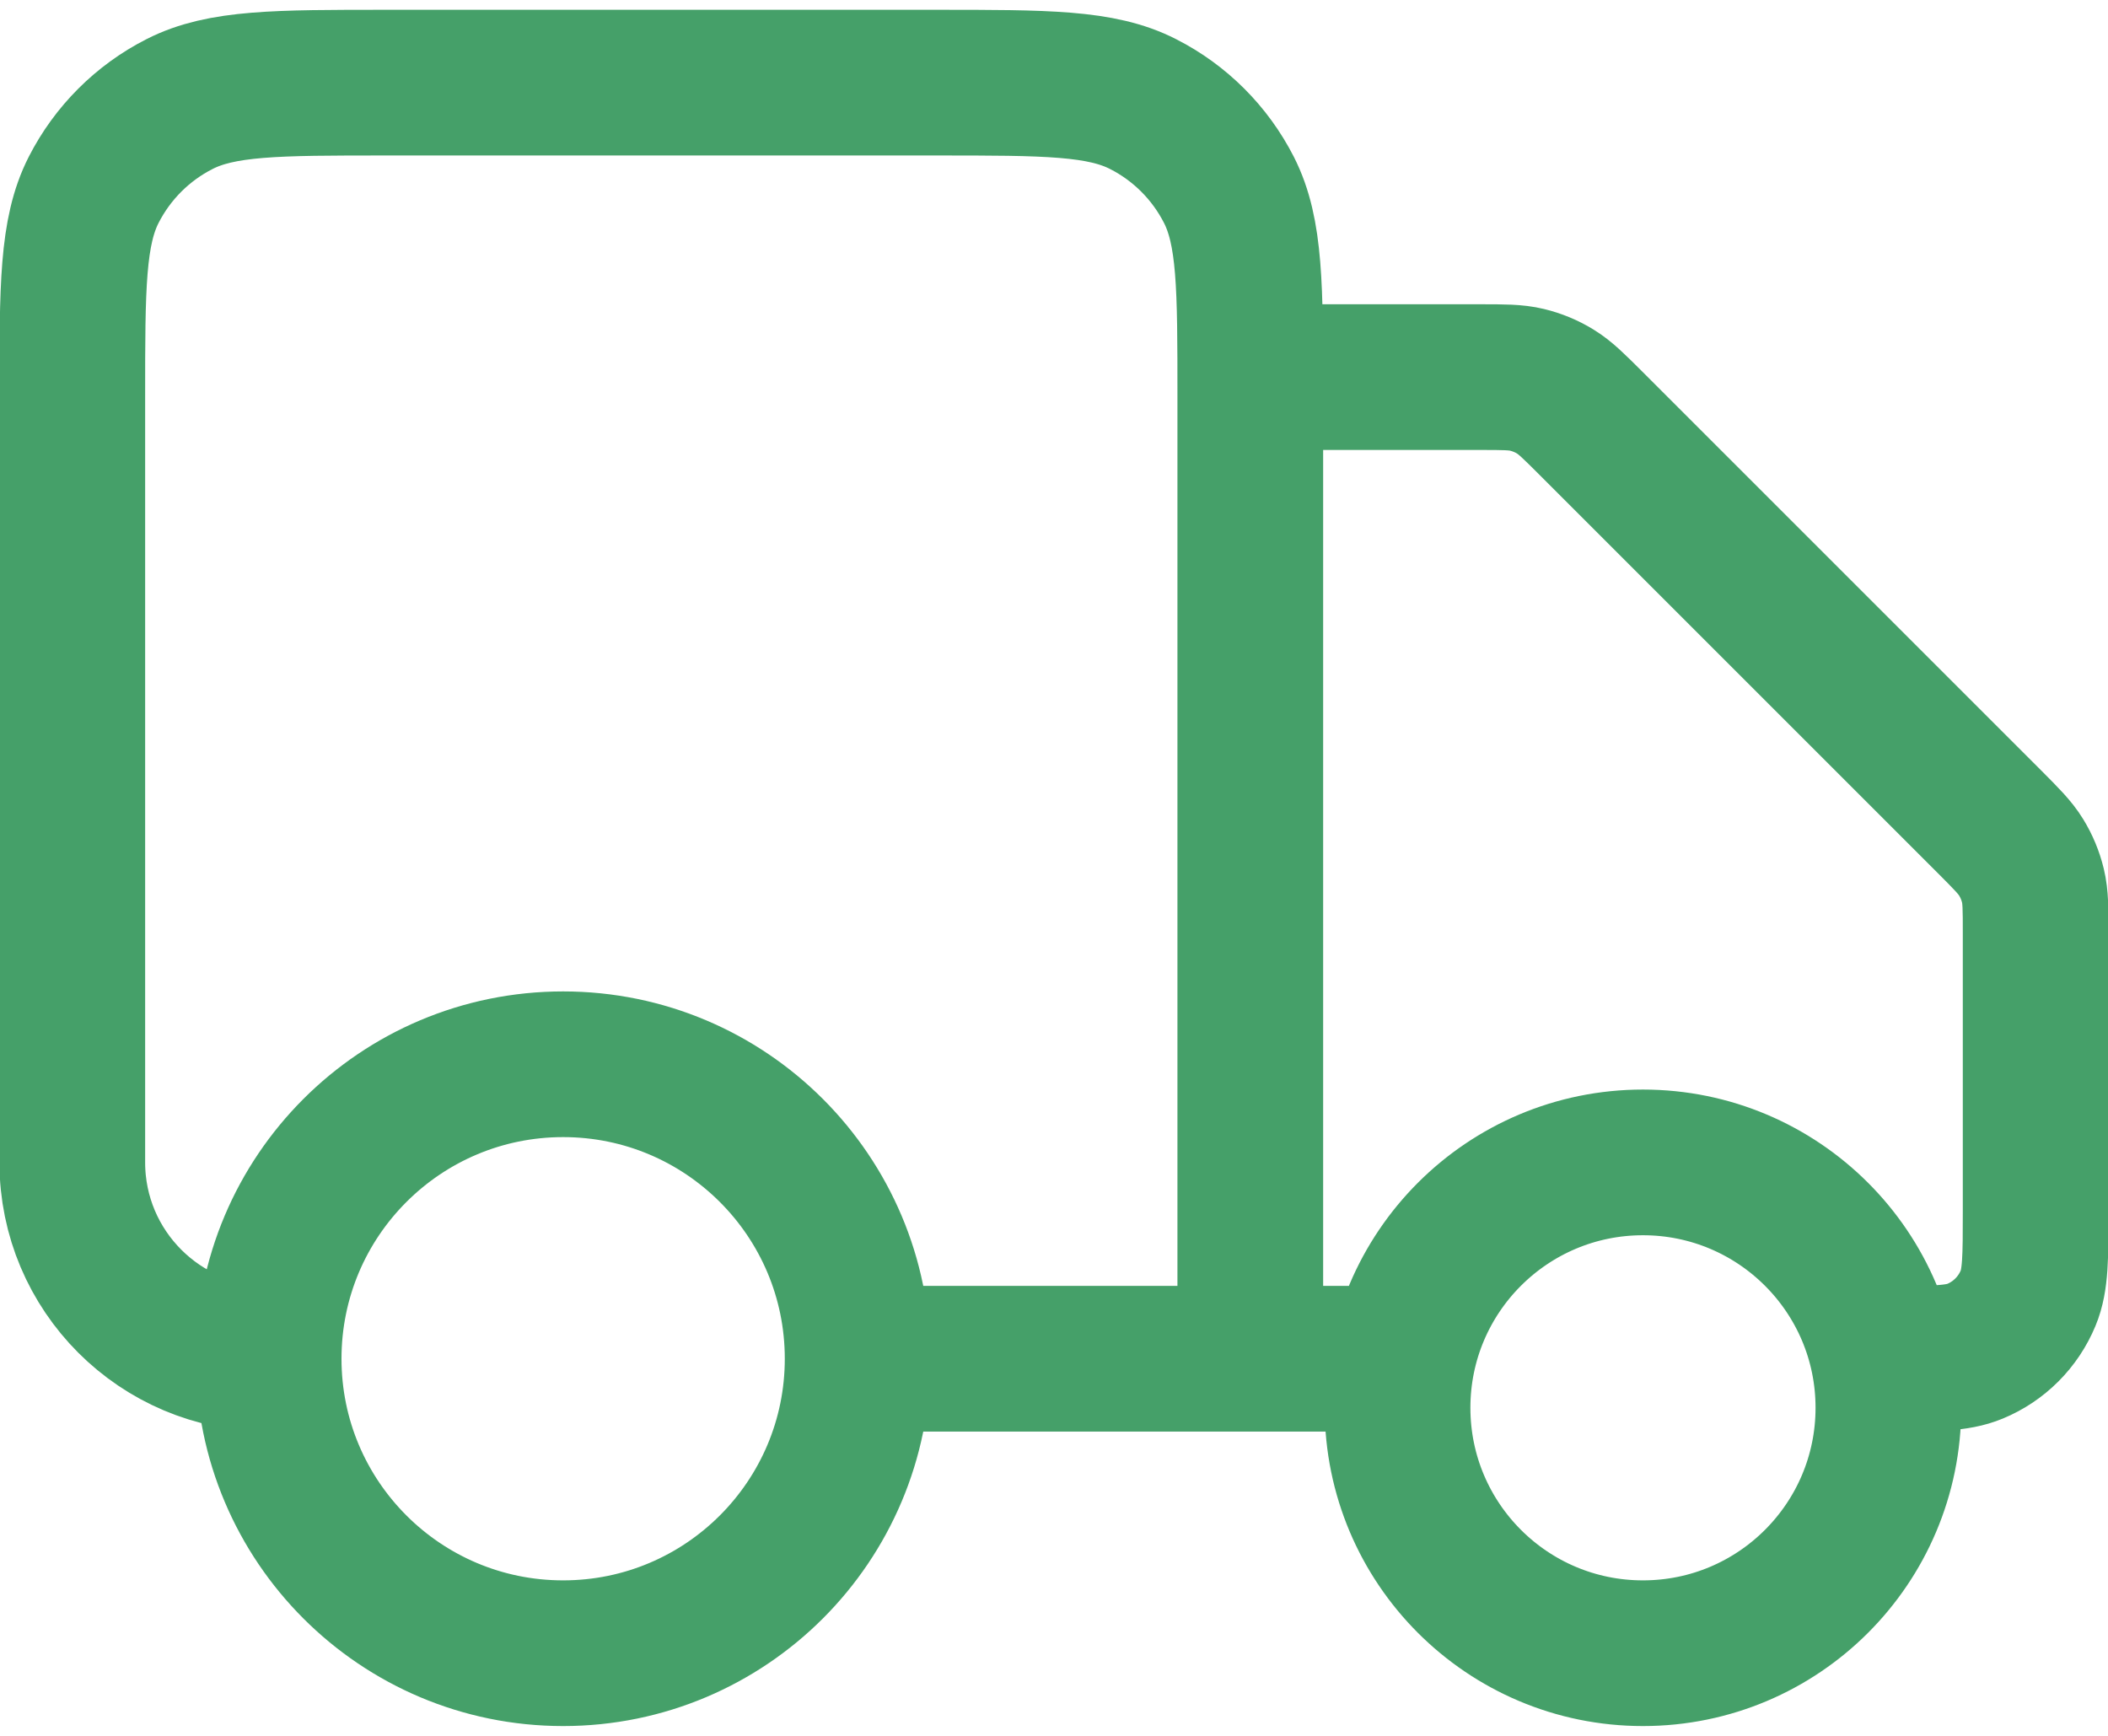 <?xml version="1.0" encoding="UTF-8"?> <svg xmlns="http://www.w3.org/2000/svg" width="34" height="28" viewBox="0 0 34 28" fill="none"><path d="M20.166 6.083H23.867C24.254 6.083 24.448 6.083 24.63 6.127C24.791 6.166 24.946 6.23 25.087 6.317C25.247 6.415 25.384 6.552 25.658 6.825L32.091 13.258C32.364 13.532 32.501 13.669 32.599 13.829C32.686 13.97 32.75 14.125 32.789 14.286C32.833 14.469 32.833 14.662 32.833 15.049V19.542C32.833 20.279 32.833 20.648 32.712 20.939C32.551 21.327 32.243 21.636 31.855 21.796C31.564 21.917 31.195 21.917 30.458 21.917M22.541 21.917H20.166M20.166 21.917V6.4C20.166 4.627 20.166 3.74 19.821 3.062C19.517 2.467 19.033 1.982 18.437 1.679C17.76 1.333 16.873 1.333 15.099 1.333H6.233C4.459 1.333 3.572 1.333 2.895 1.679C2.299 1.982 1.815 2.467 1.511 3.062C1.166 3.74 1.166 4.627 1.166 6.4V18.75C1.166 20.499 2.584 21.917 4.333 21.917M20.166 21.917H13.833M13.833 21.917C13.833 24.54 11.706 26.667 9.083 26.667C6.459 26.667 4.333 24.54 4.333 21.917M13.833 21.917C13.833 19.293 11.706 17.167 9.083 17.167C6.459 17.167 4.333 19.293 4.333 21.917M30.458 22.708C30.458 24.895 28.686 26.667 26.499 26.667C24.313 26.667 22.541 24.895 22.541 22.708C22.541 20.522 24.313 18.75 26.499 18.75C28.686 18.75 30.458 20.522 30.458 22.708Z" stroke="#45A069" stroke-width="2.35" stroke-linecap="round" stroke-linejoin="round"></path></svg> 